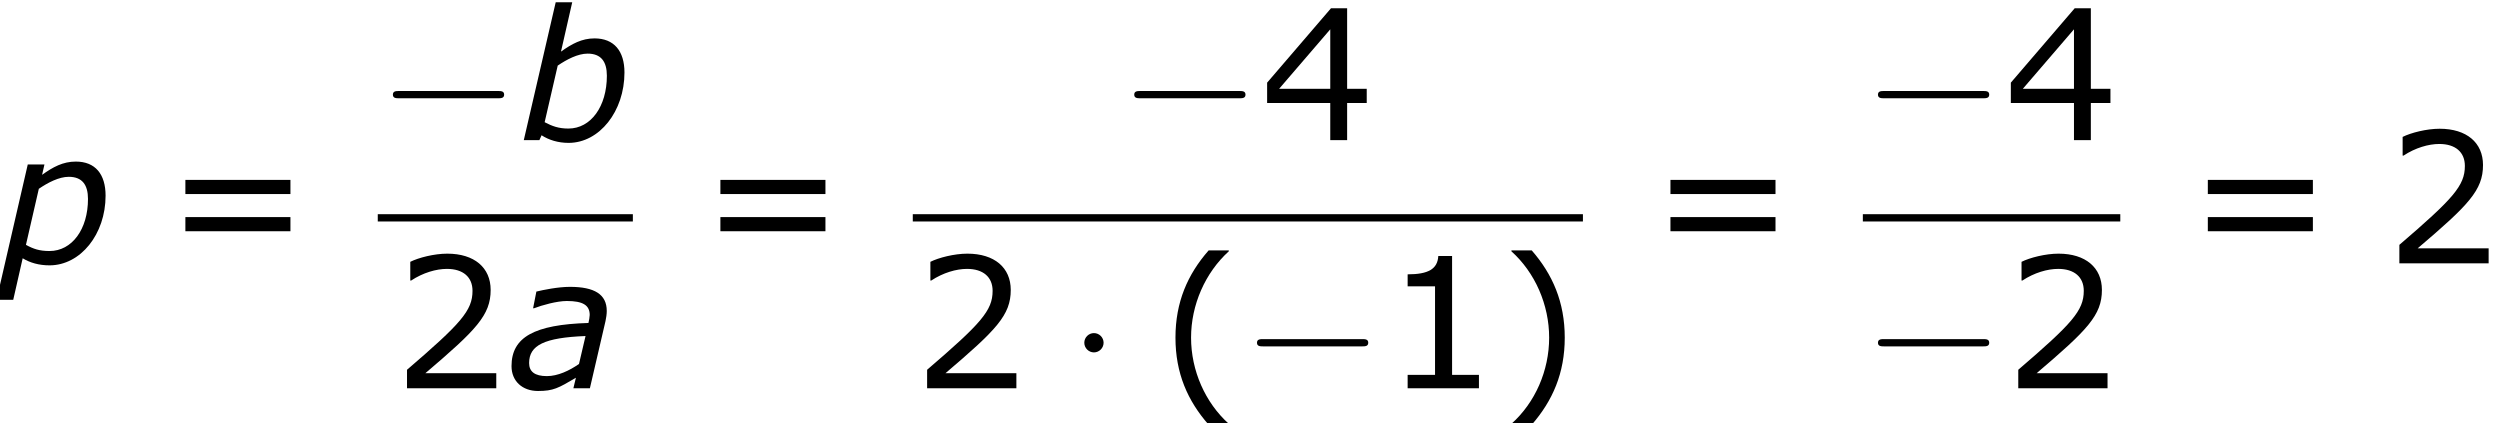 <?xml version='1.0' encoding='UTF-8'?>
<!-- This file was generated by dvisvgm 1.15.1 -->
<svg height='37.687pt' version='1.1' viewBox='-0.239 -0.228 222.555 37.687' width='222.555pt' xmlns='http://www.w3.org/2000/svg' xmlns:xlink='http://www.w3.org/1999/xlink'>
<defs>
<path d='M5.46 2.873V2.801C3.602 1.129 2.487 -1.386 2.487 -3.988C2.487 -6.575 3.602 -9.104 5.46 -10.791V-10.862H3.873C2.215 -8.976 1.258 -6.789 1.258 -3.988S2.215 0.986 3.873 2.873H5.46Z' id='g4-40'/>
<path d='M5.231 -3.988C5.231 -6.789 4.273 -8.976 2.63 -10.862H1.029V-10.791C2.901 -9.104 4.002 -6.575 4.002 -3.988C4.002 -1.386 2.901 1.129 1.029 2.801V2.873H2.63C4.273 0.986 5.231 -1.186 5.231 -3.988Z' id='g4-41'/>
<path d='M7.561 0V-1.058H5.445V-10.419H4.359C4.302 -9.405 3.587 -8.976 1.944 -8.976V-8.032H4.102V-1.058H1.944V0H7.561Z' id='g4-49'/>
<path d='M8.161 0V-1.186H2.573C6.589 -4.602 7.718 -5.76 7.718 -7.747C7.718 -9.505 6.432 -10.605 4.302 -10.605C3.273 -10.605 2.044 -10.291 1.386 -9.962V-8.49H1.458C2.387 -9.104 3.43 -9.405 4.273 -9.405C5.546 -9.405 6.289 -8.761 6.289 -7.675C6.289 -6.117 5.374 -5.102 1.129 -1.458V0H8.161Z' id='g4-50'/>
<path d='M8.39 -2.93V-4.045H6.846V-10.391H5.574L0.543 -4.531V-2.93H5.517V0H6.846V-2.93H8.39ZM5.517 -4.045H1.486L5.517 -8.733V-4.045Z' id='g4-52'/>
<path d='M9.991 -5.46V-6.575H1.715V-5.46H9.991ZM9.991 -2.53V-3.645H1.715V-2.53H9.991Z' id='g4-61'/>
<path d='M6.103 -4.116L5.588 -1.915C4.831 -1.386 3.916 -0.958 3.059 -0.958C2.101 -0.958 1.658 -1.315 1.658 -1.987C1.658 -3.402 2.873 -3.988 6.103 -4.116ZM5.345 -0.829L5.145 0H6.446L7.675 -5.288C7.732 -5.546 7.775 -5.846 7.775 -6.089C7.775 -7.404 6.803 -7.99 4.874 -7.99C3.93 -7.99 2.758 -7.747 2.23 -7.618L1.972 -6.303H2.044C2.673 -6.546 3.845 -6.875 4.631 -6.875C5.889 -6.875 6.432 -6.546 6.432 -5.774C6.403 -5.488 6.403 -5.46 6.332 -5.145C2.044 -5.017 0.272 -4.016 0.272 -1.744C0.272 -0.572 1.115 0.214 2.358 0.214C3.573 0.214 3.959 -0.014 5.345 -0.829Z' id='g1-97'/>
<path d='M8.318 -5.331C8.318 -7.032 7.489 -8.018 5.96 -8.018C4.96 -8.018 4.173 -7.589 3.316 -6.975L4.202 -10.862H2.901L0.386 0H1.615L1.787 -0.386C2.358 -0.014 3.087 0.214 3.916 0.214C6.346 0.214 8.318 -2.273 8.318 -5.331ZM6.932 -5.074C6.932 -2.658 5.674 -0.915 3.902 -0.915C3.13 -0.915 2.63 -1.101 2.03 -1.415L3.059 -5.874C3.773 -6.36 4.645 -6.818 5.417 -6.818C6.475 -6.818 6.932 -6.189 6.932 -5.074Z' id='g1-98'/>
<path d='M8.318 -5.331C8.318 -7.032 7.504 -8.018 5.974 -8.018C4.96 -8.018 4.173 -7.589 3.316 -6.975L3.502 -7.789H2.187L-0.272 2.873H1.043L1.787 -0.4C2.373 -0.043 3.073 0.157 3.902 0.157C6.346 0.157 8.318 -2.301 8.318 -5.331ZM6.932 -5.074C6.932 -2.687 5.674 -0.972 3.902 -0.972C3.116 -0.972 2.644 -1.129 2.044 -1.458L3.059 -5.874C3.773 -6.36 4.645 -6.818 5.417 -6.818C6.475 -6.818 6.932 -6.189 6.932 -5.074Z' id='g1-112'/>
<path d='M9.454 -3.3C9.698 -3.3 9.956 -3.3 9.956 -3.587S9.698 -3.873 9.454 -3.873H1.693C1.449 -3.873 1.191 -3.873 1.191 -3.587S1.449 -3.3 1.693 -3.3H9.454Z' id='g2-0'/>
<path d='M2.754 -3.587C2.754 -4.003 2.41 -4.347 1.994 -4.347S1.234 -4.003 1.234 -3.587S1.578 -2.826 1.994 -2.826S2.754 -3.171 2.754 -3.587Z' id='g2-1'/>
</defs>
<g id='page1' transform='matrix(1.13 0 0 1.13 -63.986 -60.903)'>
<use x='56.413' xlink:href='#g1-112' y='74.442'/>
<use x='69.303' xlink:href='#g4-61' y='74.442'/>
<use x='86.174' xlink:href='#g2-0' y='64.737'/>
<use x='97.291' xlink:href='#g1-98' y='64.737'/>
<rect height='0.574' width='20.096' x='86.174' y='70.569'/>
<use x='87.349' xlink:href='#g4-50' y='84.283'/>
<use x='96.439' xlink:href='#g1-97' y='84.283'/>
<use x='111.451' xlink:href='#g4-61' y='74.442'/>
<use x='144.578' xlink:href='#g2-0' y='64.737'/>
<use x='155.695' xlink:href='#g4-52' y='64.737'/>
<rect height='0.574' width='52.794' x='128.323' y='70.569'/>
<use x='128.323' xlink:href='#g4-50' y='84.283'/>
<use x='140.601' xlink:href='#g2-1' y='84.283'/>
<use x='147.759' xlink:href='#g4-40' y='84.283'/>
<use x='154.248' xlink:href='#g2-0' y='84.283'/>
<use x='165.364' xlink:href='#g4-49' y='84.283'/>
<use x='174.454' xlink:href='#g4-41' y='84.283'/>
<use x='186.297' xlink:href='#g4-61' y='74.442'/>
<use x='203.169' xlink:href='#g2-0' y='64.737'/>
<use x='214.285' xlink:href='#g4-52' y='64.737'/>
<rect height='0.574' width='20.282' x='203.169' y='70.569'/>
<use x='203.169' xlink:href='#g2-0' y='84.283'/>
<use x='214.285' xlink:href='#g4-50' y='84.283'/>
<use x='228.632' xlink:href='#g4-61' y='74.442'/>
<use x='244.308' xlink:href='#g4-50' y='74.442'/>
</g>
</svg>
